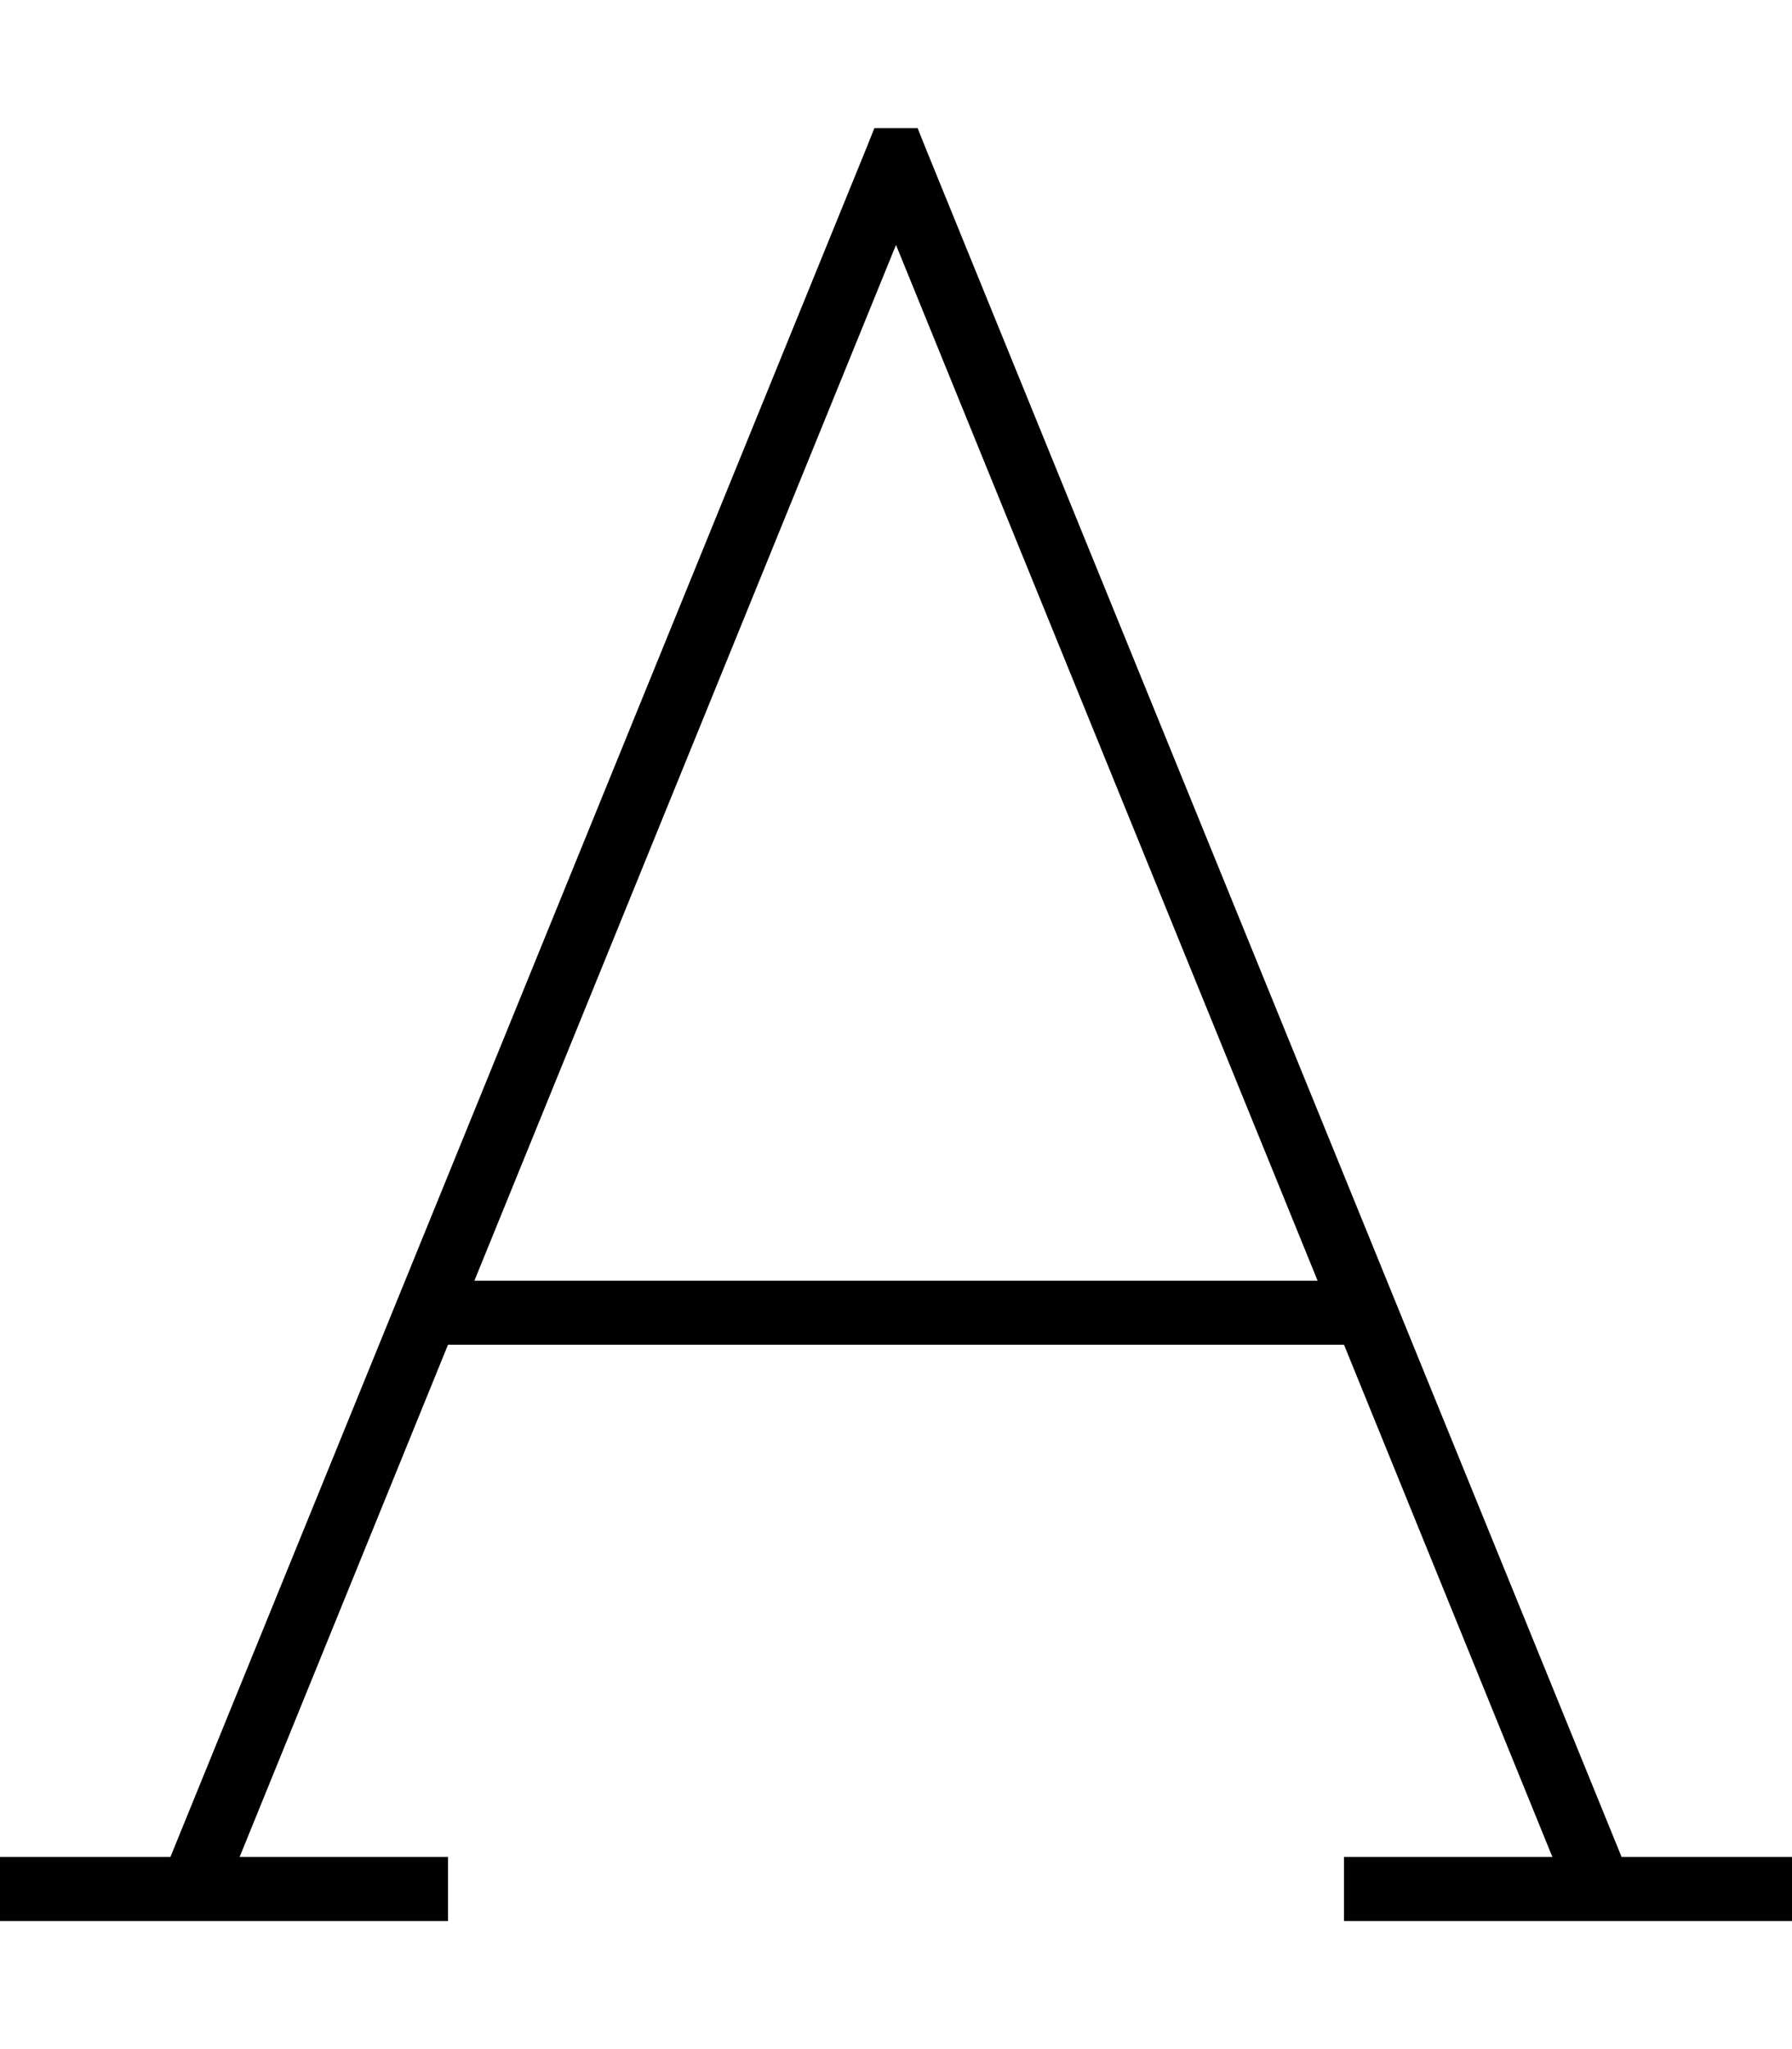 <svg xmlns="http://www.w3.org/2000/svg" viewBox="0 0 448 512"><!--! Font Awesome Pro 6.5.0 by @fontawesome - https://fontawesome.com License - https://fontawesome.com/license (Commercial License) Copyright 2023 Fonticons, Inc. --><path d="M216.6 37l2-5h10.8l2 5 174 427H440h8v16h-8H344h-8V464h8 44.1L336 336H112L59.9 464H104h8v16h-8H8 0V464H8 42.6l174-427zm-98 283H329.4L224 61.2 118.6 320z"/></svg>